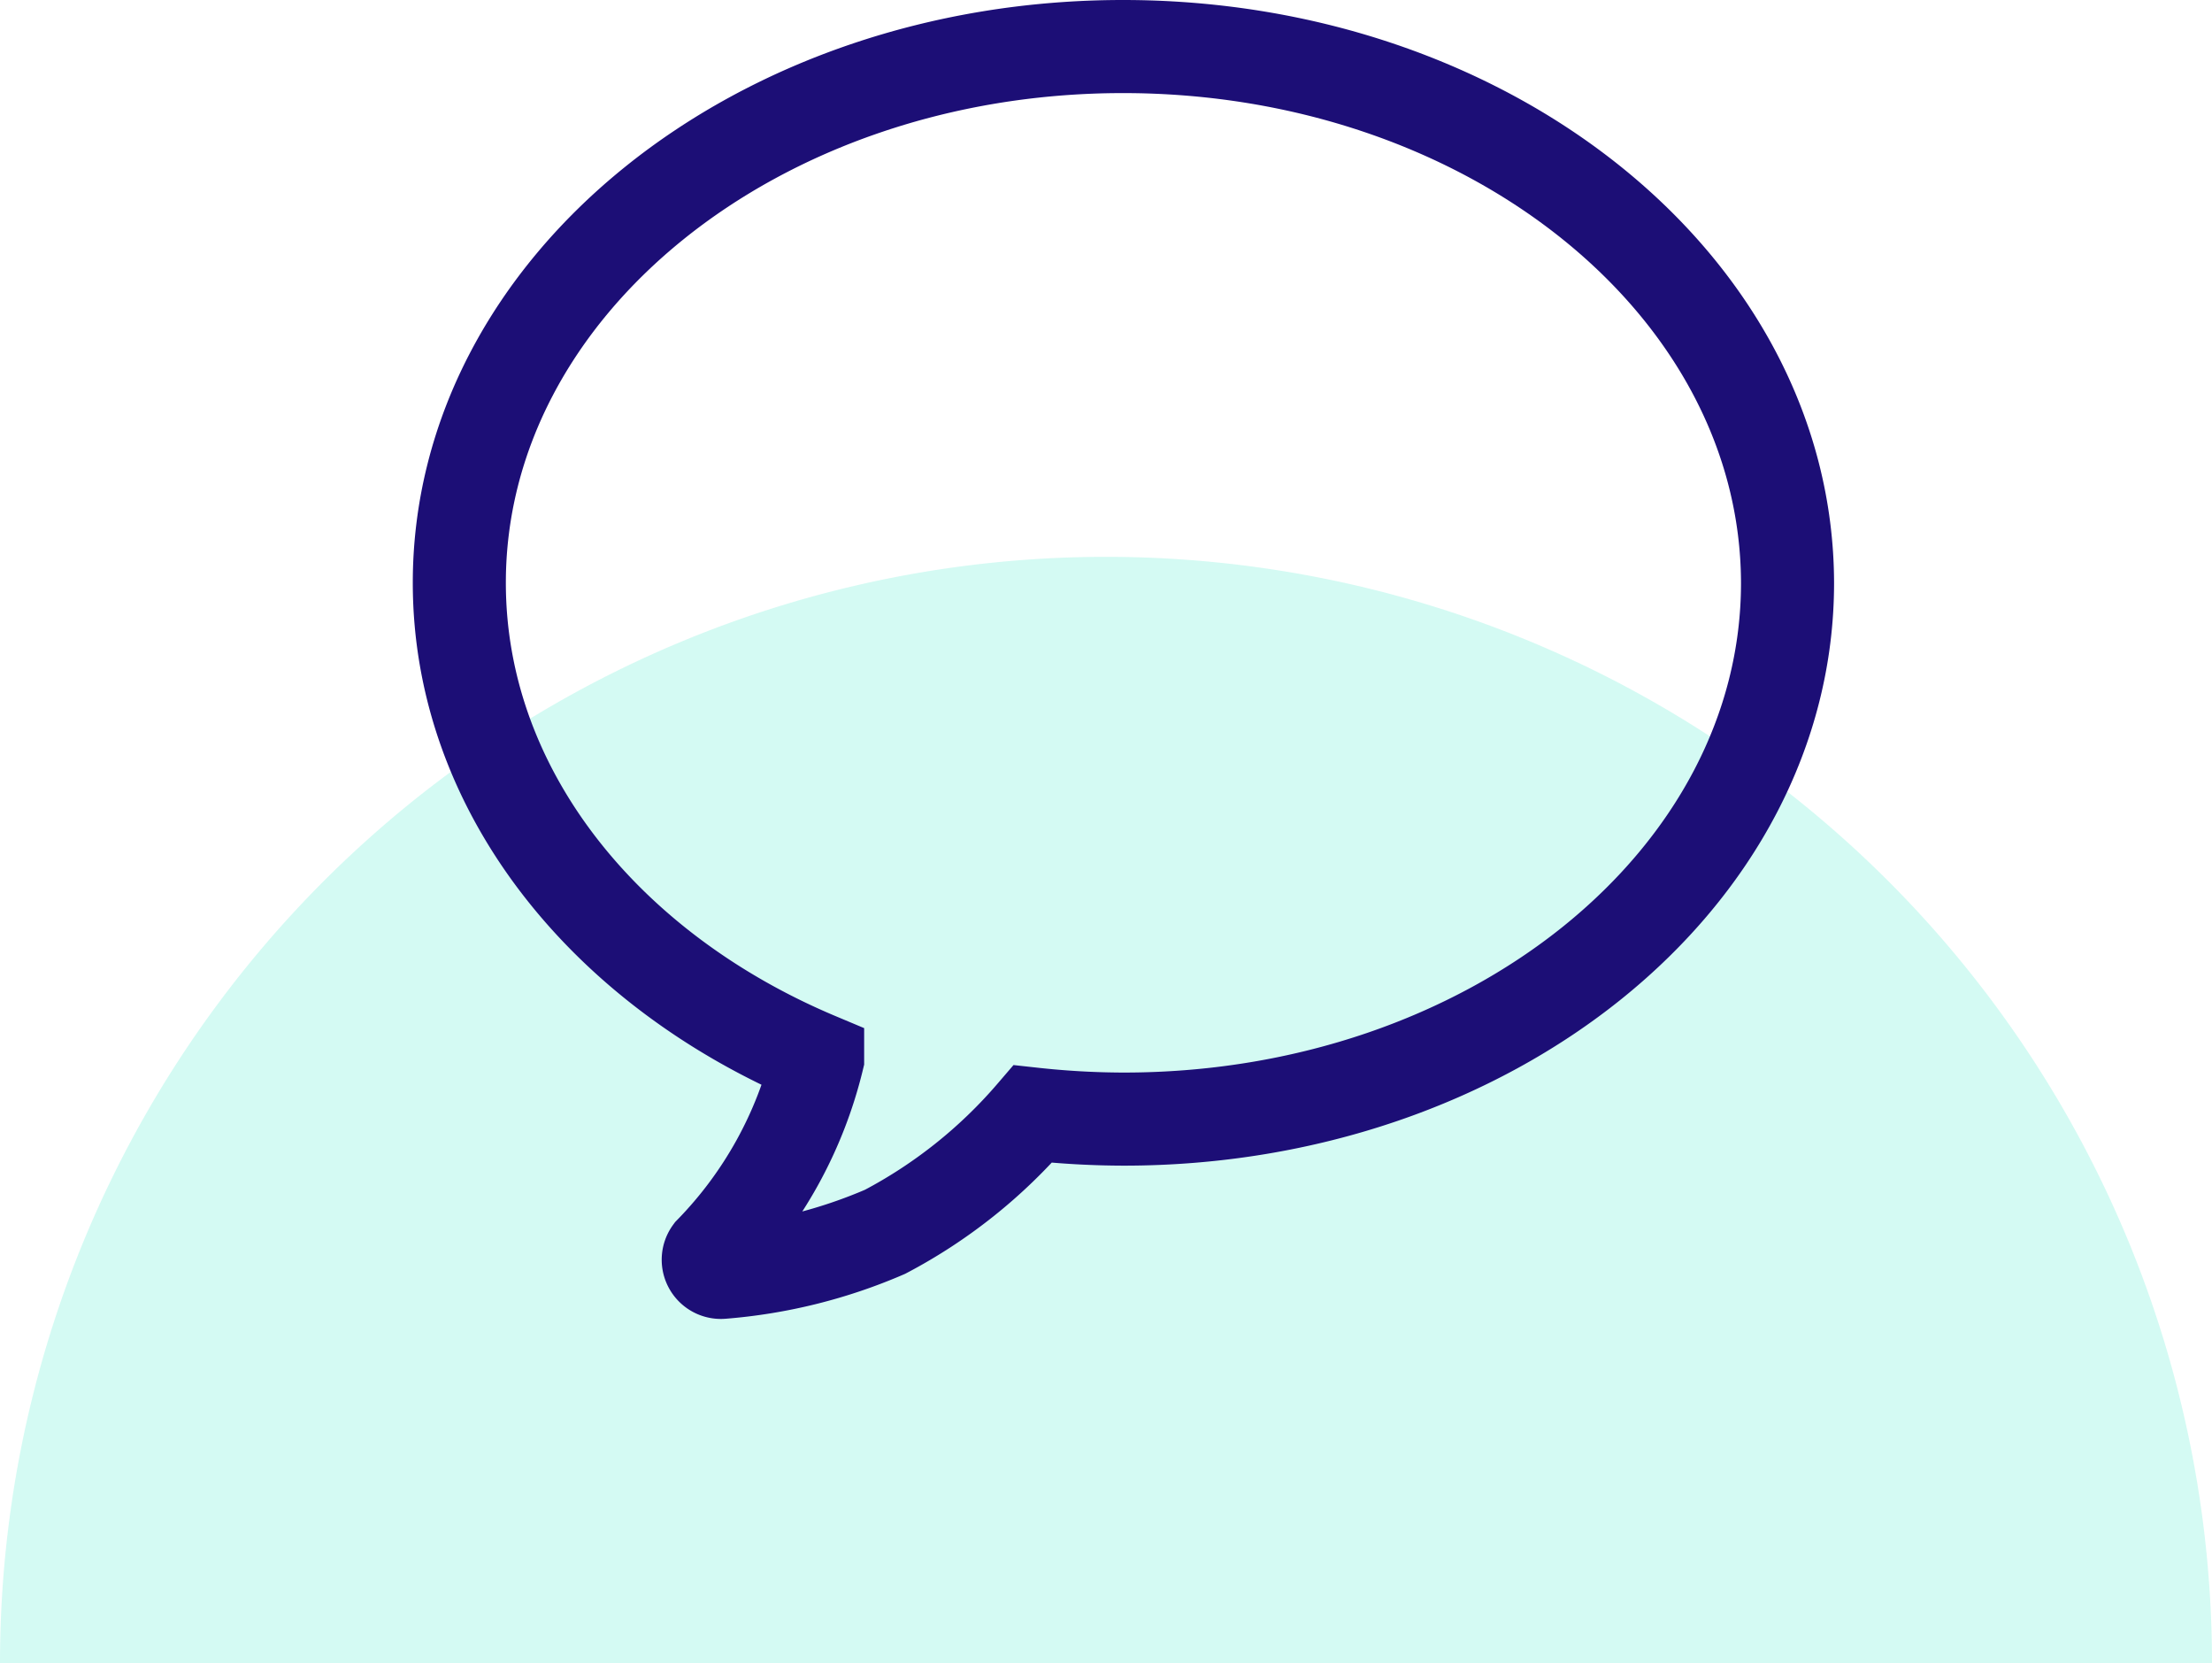 <svg xmlns="http://www.w3.org/2000/svg" width="95.074" height="71.464" viewBox="0 0 95.074 71.464">
  <path id="Path_17" data-name="Path 17" d="M47.537,0A47.537,47.537,0,0,1,95.074,47.537H0A47.537,47.537,0,0,1,47.537,0Z" transform="translate(0 23.927)" fill="#5beed2" opacity="0.258"/>
  <path id="Icon_ionic-ios-text" data-name="Icon ionic-ios-text" d="M31.9,4.5C16.145,4.5,3.375,14.814,3.375,27.543c0,8.9,6.254,16.624,15.4,20.464a17.925,17.925,0,0,1-4.595,8.3.544.544,0,0,0,.494.864,22.068,22.068,0,0,0,7-1.742,21.644,21.644,0,0,0,6.351-5.061,36.515,36.515,0,0,0,3.909.219c15.76,0,28.529-10.314,28.529-23.043C60.434,14.814,47.664,4.5,31.9,4.5Z" transform="translate(16.367 -2.5)" fill="none" stroke="#1c0e76" stroke-width="4"/>
</svg>
